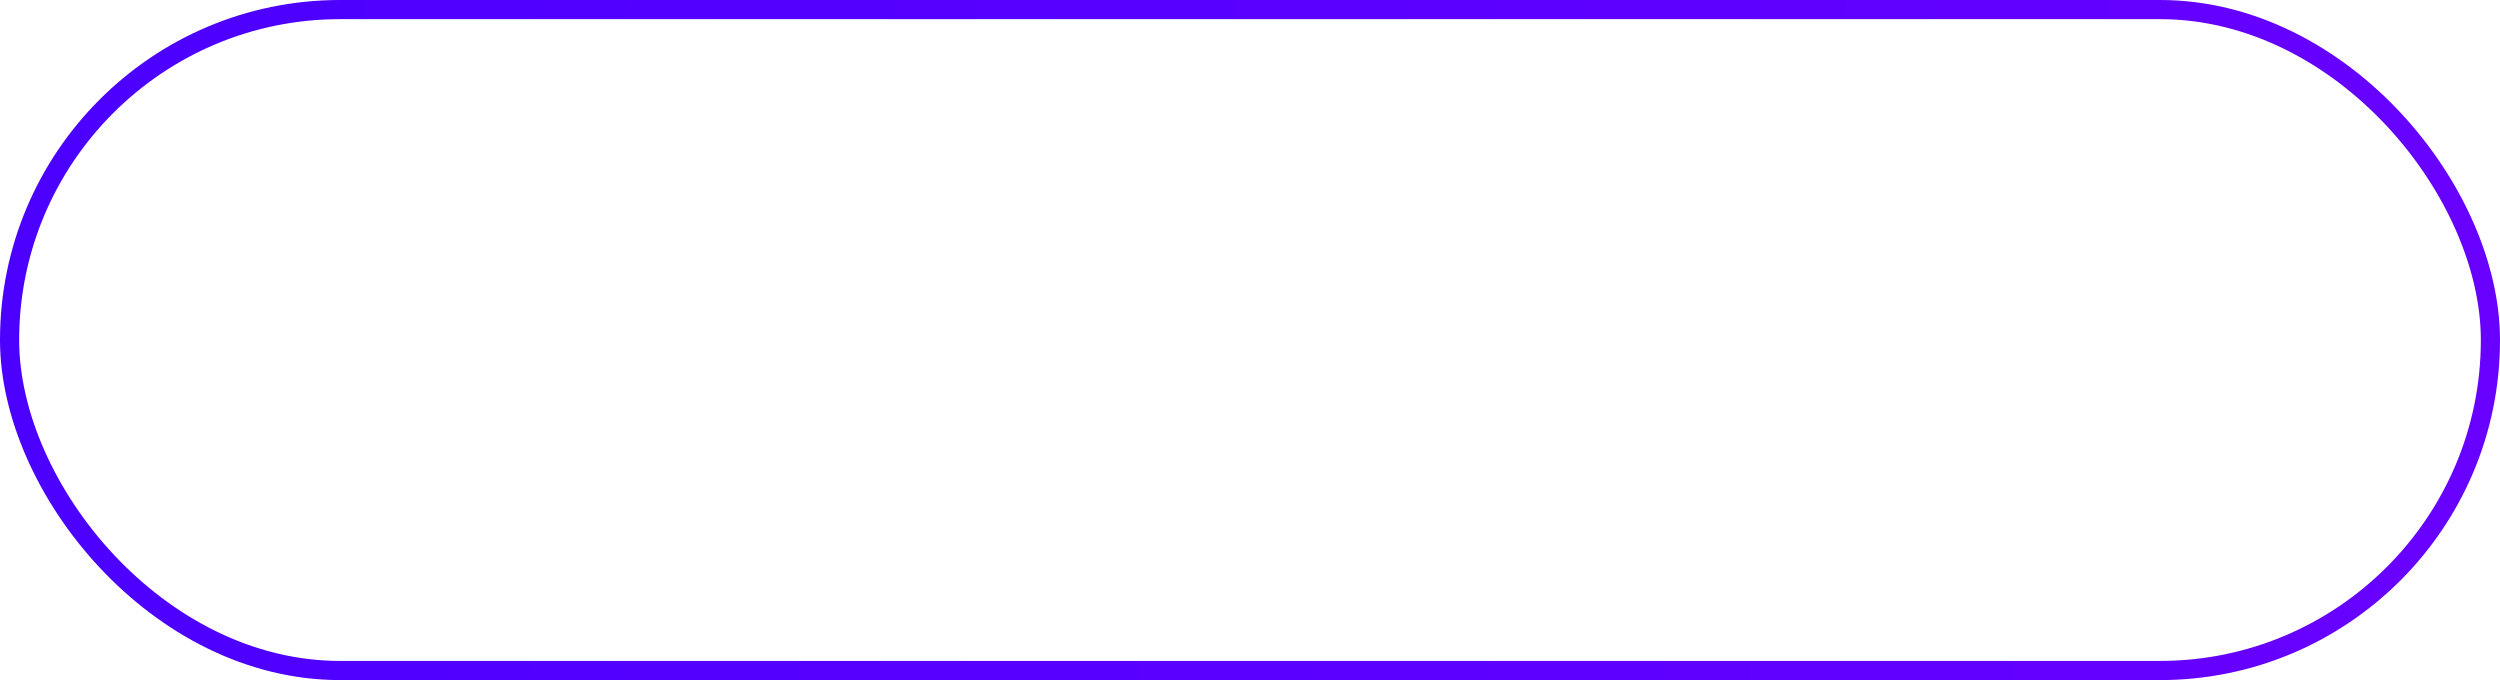 <?xml version="1.0" encoding="UTF-8"?> <svg xmlns="http://www.w3.org/2000/svg" width="261" height="71" viewBox="0 0 261 71" fill="none"> <rect x="1" y="1" width="259" height="69" rx="34.5" stroke="url(#paint0_linear_5_3)" stroke-width="2"></rect> <defs> <linearGradient id="paint0_linear_5_3" x1="-12" y1="-8.03135e-07" x2="687" y2="101" gradientUnits="userSpaceOnUse"> <stop stop-color="#4900FF"></stop> <stop offset="0.472" stop-color="#6E00FF"></stop> <stop offset="1" stop-color="#B825B0"></stop> </linearGradient> </defs> </svg> 